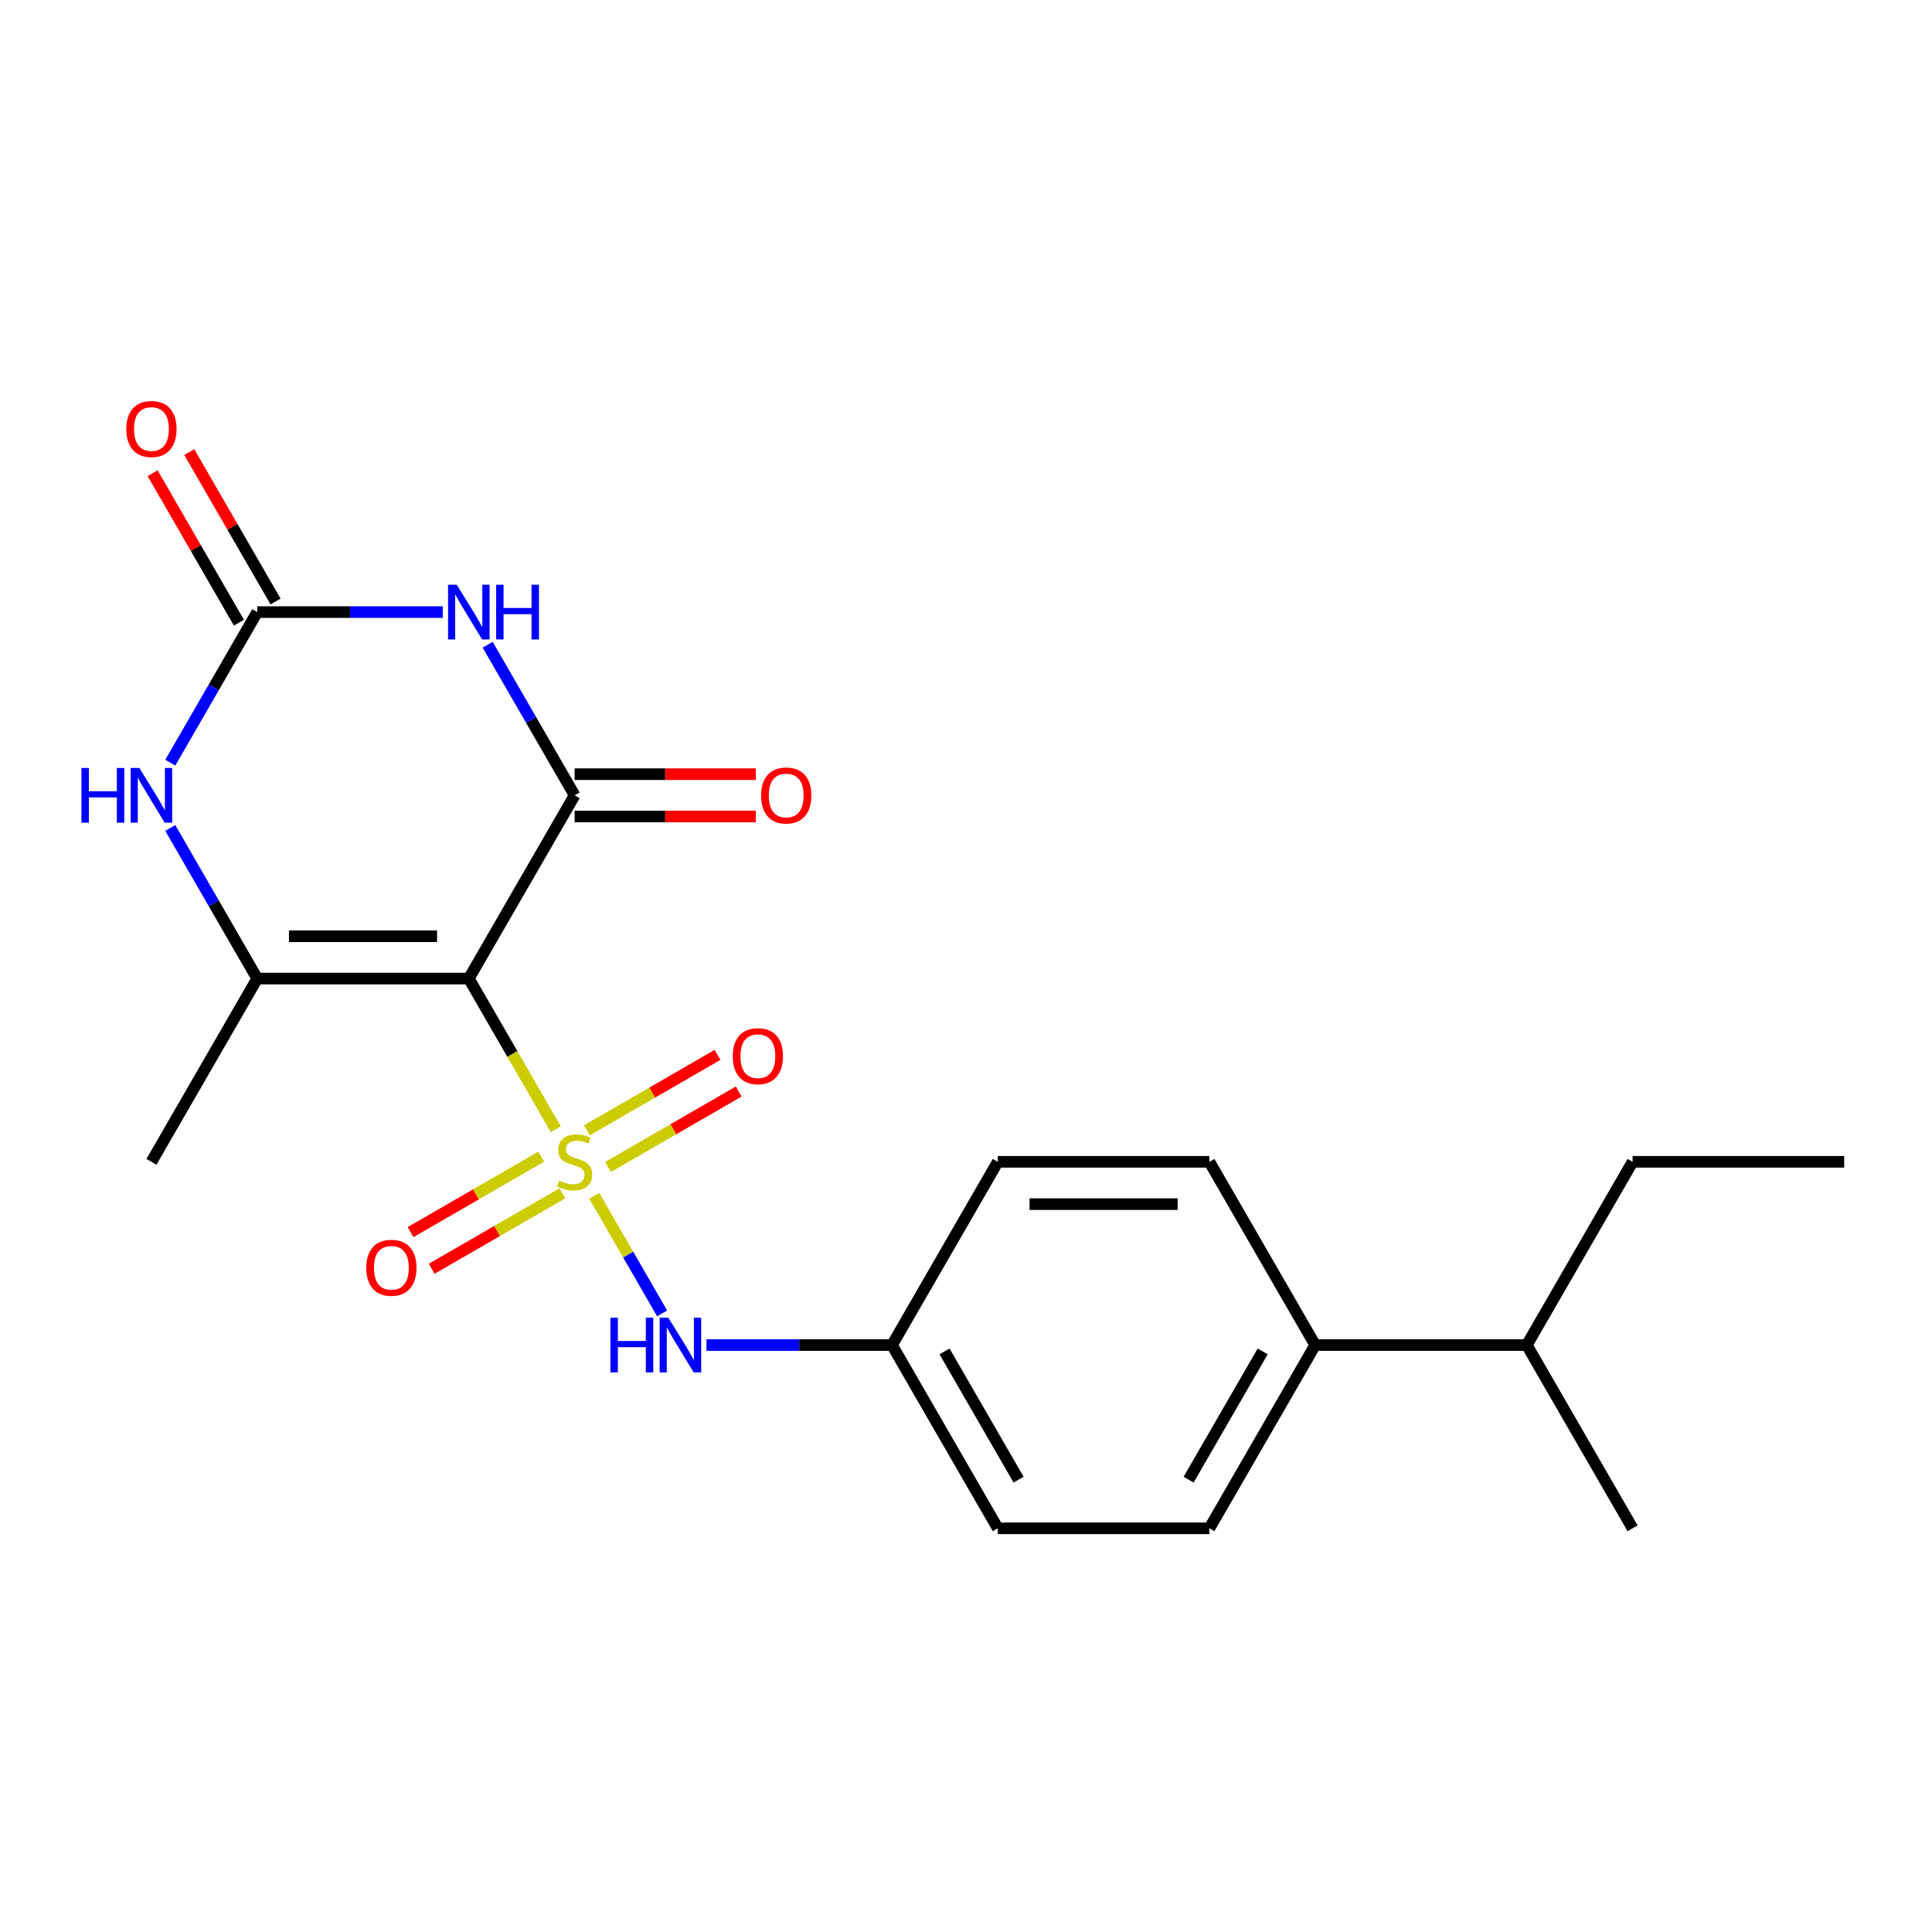 <?xml version='1.0' encoding='iso-8859-1'?>
<svg version='1.1' baseProfile='full'
              xmlns='http://www.w3.org/2000/svg'
                      xmlns:rdkit='http://www.rdkit.org/xml'
                      xmlns:xlink='http://www.w3.org/1999/xlink'
                  xml:space='preserve'
width='1000px' height='1000px' viewBox='0 0 1000 1000'>
<!-- END OF HEADER -->
<rect style='opacity:1.0;fill:#FFFFFF;stroke:none' width='1000' height='1000' x='0' y='0'> </rect>
<path class='bond-0' d='M 287.689,584.498 L 265.175,545.504' style='fill:none;fill-rule:evenodd;stroke:#CCCC00;stroke-width:6px;stroke-linecap:butt;stroke-linejoin:miter;stroke-opacity:1' />
<path class='bond-0' d='M 265.175,545.504 L 242.661,506.509' style='fill:none;fill-rule:evenodd;stroke:#000000;stroke-width:6px;stroke-linecap:butt;stroke-linejoin:miter;stroke-opacity:1' />
<path class='bond-6' d='M 307.593,618.974 L 325.156,649.395' style='fill:none;fill-rule:evenodd;stroke:#CCCC00;stroke-width:6px;stroke-linecap:butt;stroke-linejoin:miter;stroke-opacity:1' />
<path class='bond-6' d='M 325.156,649.395 L 342.719,679.815' style='fill:none;fill-rule:evenodd;stroke:#0000FF;stroke-width:6px;stroke-linecap:butt;stroke-linejoin:miter;stroke-opacity:1' />
<path class='bond-7' d='M 280.128,598.695 L 246.311,618.219' style='fill:none;fill-rule:evenodd;stroke:#CCCC00;stroke-width:6px;stroke-linecap:butt;stroke-linejoin:miter;stroke-opacity:1' />
<path class='bond-7' d='M 246.311,618.219 L 212.495,637.743' style='fill:none;fill-rule:evenodd;stroke:#FF0000;stroke-width:6px;stroke-linecap:butt;stroke-linejoin:miter;stroke-opacity:1' />
<path class='bond-7' d='M 291.08,617.664 L 257.263,637.188' style='fill:none;fill-rule:evenodd;stroke:#CCCC00;stroke-width:6px;stroke-linecap:butt;stroke-linejoin:miter;stroke-opacity:1' />
<path class='bond-7' d='M 257.263,637.188 L 223.447,656.712' style='fill:none;fill-rule:evenodd;stroke:#FF0000;stroke-width:6px;stroke-linecap:butt;stroke-linejoin:miter;stroke-opacity:1' />
<path class='bond-8' d='M 314.716,604.018 L 348.532,584.494' style='fill:none;fill-rule:evenodd;stroke:#CCCC00;stroke-width:6px;stroke-linecap:butt;stroke-linejoin:miter;stroke-opacity:1' />
<path class='bond-8' d='M 348.532,584.494 L 382.348,564.97' style='fill:none;fill-rule:evenodd;stroke:#FF0000;stroke-width:6px;stroke-linecap:butt;stroke-linejoin:miter;stroke-opacity:1' />
<path class='bond-8' d='M 303.764,585.049 L 337.58,565.525' style='fill:none;fill-rule:evenodd;stroke:#CCCC00;stroke-width:6px;stroke-linecap:butt;stroke-linejoin:miter;stroke-opacity:1' />
<path class='bond-8' d='M 337.58,565.525 L 371.396,546.001' style='fill:none;fill-rule:evenodd;stroke:#FF0000;stroke-width:6px;stroke-linecap:butt;stroke-linejoin:miter;stroke-opacity:1' />
<path class='bond-1' d='M 242.661,506.509 L 297.422,411.661' style='fill:none;fill-rule:evenodd;stroke:#000000;stroke-width:6px;stroke-linecap:butt;stroke-linejoin:miter;stroke-opacity:1' />
<path class='bond-3' d='M 242.661,506.509 L 133.141,506.509' style='fill:none;fill-rule:evenodd;stroke:#000000;stroke-width:6px;stroke-linecap:butt;stroke-linejoin:miter;stroke-opacity:1' />
<path class='bond-3' d='M 226.233,484.605 L 149.569,484.605' style='fill:none;fill-rule:evenodd;stroke:#000000;stroke-width:6px;stroke-linecap:butt;stroke-linejoin:miter;stroke-opacity:1' />
<path class='bond-2' d='M 297.422,411.661 L 274.919,372.686' style='fill:none;fill-rule:evenodd;stroke:#000000;stroke-width:6px;stroke-linecap:butt;stroke-linejoin:miter;stroke-opacity:1' />
<path class='bond-2' d='M 274.919,372.686 L 252.417,333.711' style='fill:none;fill-rule:evenodd;stroke:#0000FF;stroke-width:6px;stroke-linecap:butt;stroke-linejoin:miter;stroke-opacity:1' />
<path class='bond-9' d='M 297.422,422.613 L 344.313,422.613' style='fill:none;fill-rule:evenodd;stroke:#000000;stroke-width:6px;stroke-linecap:butt;stroke-linejoin:miter;stroke-opacity:1' />
<path class='bond-9' d='M 344.313,422.613 L 391.204,422.613' style='fill:none;fill-rule:evenodd;stroke:#FF0000;stroke-width:6px;stroke-linecap:butt;stroke-linejoin:miter;stroke-opacity:1' />
<path class='bond-9' d='M 297.422,400.709 L 344.313,400.709' style='fill:none;fill-rule:evenodd;stroke:#000000;stroke-width:6px;stroke-linecap:butt;stroke-linejoin:miter;stroke-opacity:1' />
<path class='bond-9' d='M 344.313,400.709 L 391.204,400.709' style='fill:none;fill-rule:evenodd;stroke:#FF0000;stroke-width:6px;stroke-linecap:butt;stroke-linejoin:miter;stroke-opacity:1' />
<path class='bond-23' d='M 229.183,316.813 L 181.162,316.813' style='fill:none;fill-rule:evenodd;stroke:#0000FF;stroke-width:6px;stroke-linecap:butt;stroke-linejoin:miter;stroke-opacity:1' />
<path class='bond-23' d='M 181.162,316.813 L 133.141,316.813' style='fill:none;fill-rule:evenodd;stroke:#000000;stroke-width:6px;stroke-linecap:butt;stroke-linejoin:miter;stroke-opacity:1' />
<path class='bond-5' d='M 133.141,506.509 L 110.639,467.534' style='fill:none;fill-rule:evenodd;stroke:#000000;stroke-width:6px;stroke-linecap:butt;stroke-linejoin:miter;stroke-opacity:1' />
<path class='bond-5' d='M 110.639,467.534 L 88.136,428.559' style='fill:none;fill-rule:evenodd;stroke:#0000FF;stroke-width:6px;stroke-linecap:butt;stroke-linejoin:miter;stroke-opacity:1' />
<path class='bond-15' d='M 133.141,506.509 L 78.38,601.356' style='fill:none;fill-rule:evenodd;stroke:#000000;stroke-width:6px;stroke-linecap:butt;stroke-linejoin:miter;stroke-opacity:1' />
<path class='bond-4' d='M 133.141,316.813 L 110.639,355.788' style='fill:none;fill-rule:evenodd;stroke:#000000;stroke-width:6px;stroke-linecap:butt;stroke-linejoin:miter;stroke-opacity:1' />
<path class='bond-4' d='M 110.639,355.788 L 88.136,394.763' style='fill:none;fill-rule:evenodd;stroke:#0000FF;stroke-width:6px;stroke-linecap:butt;stroke-linejoin:miter;stroke-opacity:1' />
<path class='bond-10' d='M 142.625,311.337 L 120.296,272.663' style='fill:none;fill-rule:evenodd;stroke:#000000;stroke-width:6px;stroke-linecap:butt;stroke-linejoin:miter;stroke-opacity:1' />
<path class='bond-10' d='M 120.296,272.663 L 97.968,233.988' style='fill:none;fill-rule:evenodd;stroke:#FF0000;stroke-width:6px;stroke-linecap:butt;stroke-linejoin:miter;stroke-opacity:1' />
<path class='bond-10' d='M 123.656,322.29 L 101.327,283.615' style='fill:none;fill-rule:evenodd;stroke:#000000;stroke-width:6px;stroke-linecap:butt;stroke-linejoin:miter;stroke-opacity:1' />
<path class='bond-10' d='M 101.327,283.615 L 78.998,244.94' style='fill:none;fill-rule:evenodd;stroke:#FF0000;stroke-width:6px;stroke-linecap:butt;stroke-linejoin:miter;stroke-opacity:1' />
<path class='bond-12' d='M 365.66,696.204 L 413.681,696.204' style='fill:none;fill-rule:evenodd;stroke:#0000FF;stroke-width:6px;stroke-linecap:butt;stroke-linejoin:miter;stroke-opacity:1' />
<path class='bond-12' d='M 413.681,696.204 L 461.703,696.204' style='fill:none;fill-rule:evenodd;stroke:#000000;stroke-width:6px;stroke-linecap:butt;stroke-linejoin:miter;stroke-opacity:1' />
<path class='bond-11' d='M 680.744,696.204 L 625.984,791.052' style='fill:none;fill-rule:evenodd;stroke:#000000;stroke-width:6px;stroke-linecap:butt;stroke-linejoin:miter;stroke-opacity:1' />
<path class='bond-11' d='M 653.56,699.479 L 615.228,765.873' style='fill:none;fill-rule:evenodd;stroke:#000000;stroke-width:6px;stroke-linecap:butt;stroke-linejoin:miter;stroke-opacity:1' />
<path class='bond-16' d='M 680.744,696.204 L 790.264,696.204' style='fill:none;fill-rule:evenodd;stroke:#000000;stroke-width:6px;stroke-linecap:butt;stroke-linejoin:miter;stroke-opacity:1' />
<path class='bond-22' d='M 680.744,696.204 L 625.984,601.356' style='fill:none;fill-rule:evenodd;stroke:#000000;stroke-width:6px;stroke-linecap:butt;stroke-linejoin:miter;stroke-opacity:1' />
<path class='bond-17' d='M 461.703,696.204 L 516.463,601.356' style='fill:none;fill-rule:evenodd;stroke:#000000;stroke-width:6px;stroke-linecap:butt;stroke-linejoin:miter;stroke-opacity:1' />
<path class='bond-18' d='M 461.703,696.204 L 516.463,791.052' style='fill:none;fill-rule:evenodd;stroke:#000000;stroke-width:6px;stroke-linecap:butt;stroke-linejoin:miter;stroke-opacity:1' />
<path class='bond-18' d='M 488.886,699.479 L 527.218,765.873' style='fill:none;fill-rule:evenodd;stroke:#000000;stroke-width:6px;stroke-linecap:butt;stroke-linejoin:miter;stroke-opacity:1' />
<path class='bond-13' d='M 625.984,791.052 L 516.463,791.052' style='fill:none;fill-rule:evenodd;stroke:#000000;stroke-width:6px;stroke-linecap:butt;stroke-linejoin:miter;stroke-opacity:1' />
<path class='bond-14' d='M 625.984,601.356 L 516.463,601.356' style='fill:none;fill-rule:evenodd;stroke:#000000;stroke-width:6px;stroke-linecap:butt;stroke-linejoin:miter;stroke-opacity:1' />
<path class='bond-14' d='M 609.555,623.261 L 532.891,623.261' style='fill:none;fill-rule:evenodd;stroke:#000000;stroke-width:6px;stroke-linecap:butt;stroke-linejoin:miter;stroke-opacity:1' />
<path class='bond-19' d='M 790.264,696.204 L 845.025,601.356' style='fill:none;fill-rule:evenodd;stroke:#000000;stroke-width:6px;stroke-linecap:butt;stroke-linejoin:miter;stroke-opacity:1' />
<path class='bond-20' d='M 790.264,696.204 L 845.025,791.052' style='fill:none;fill-rule:evenodd;stroke:#000000;stroke-width:6px;stroke-linecap:butt;stroke-linejoin:miter;stroke-opacity:1' />
<path class='bond-21' d='M 845.025,601.356 L 954.545,601.356' style='fill:none;fill-rule:evenodd;stroke:#000000;stroke-width:6px;stroke-linecap:butt;stroke-linejoin:miter;stroke-opacity:1' />
<path  class='atom-0' d='M 289.422 611.076
Q 289.742 611.196, 291.062 611.756
Q 292.382 612.316, 293.822 612.676
Q 295.302 612.996, 296.742 612.996
Q 299.422 612.996, 300.982 611.716
Q 302.542 610.396, 302.542 608.116
Q 302.542 606.556, 301.742 605.596
Q 300.982 604.636, 299.782 604.116
Q 298.582 603.596, 296.582 602.996
Q 294.062 602.236, 292.542 601.516
Q 291.062 600.796, 289.982 599.276
Q 288.942 597.756, 288.942 595.196
Q 288.942 591.636, 291.342 589.436
Q 293.782 587.236, 298.582 587.236
Q 301.862 587.236, 305.582 588.796
L 304.662 591.876
Q 301.262 590.476, 298.702 590.476
Q 295.942 590.476, 294.422 591.636
Q 292.902 592.756, 292.942 594.716
Q 292.942 596.236, 293.702 597.156
Q 294.502 598.076, 295.622 598.596
Q 296.782 599.116, 298.702 599.716
Q 301.262 600.516, 302.782 601.316
Q 304.302 602.116, 305.382 603.756
Q 306.502 605.356, 306.502 608.116
Q 306.502 612.036, 303.862 614.156
Q 301.262 616.236, 296.902 616.236
Q 294.382 616.236, 292.462 615.676
Q 290.582 615.156, 288.342 614.236
L 289.422 611.076
' fill='#CCCC00'/>
<path  class='atom-3' d='M 236.401 302.653
L 245.681 317.653
Q 246.601 319.133, 248.081 321.813
Q 249.561 324.493, 249.641 324.653
L 249.641 302.653
L 253.401 302.653
L 253.401 330.973
L 249.521 330.973
L 239.561 314.573
Q 238.401 312.653, 237.161 310.453
Q 235.961 308.253, 235.601 307.573
L 235.601 330.973
L 231.921 330.973
L 231.921 302.653
L 236.401 302.653
' fill='#0000FF'/>
<path  class='atom-3' d='M 256.801 302.653
L 260.641 302.653
L 260.641 314.693
L 275.121 314.693
L 275.121 302.653
L 278.961 302.653
L 278.961 330.973
L 275.121 330.973
L 275.121 317.893
L 260.641 317.893
L 260.641 330.973
L 256.801 330.973
L 256.801 302.653
' fill='#0000FF'/>
<path  class='atom-6' d='M 42.16 397.501
L 46 397.501
L 46 409.541
L 60.48 409.541
L 60.48 397.501
L 64.32 397.501
L 64.32 425.821
L 60.48 425.821
L 60.48 412.741
L 46 412.741
L 46 425.821
L 42.16 425.821
L 42.16 397.501
' fill='#0000FF'/>
<path  class='atom-6' d='M 72.12 397.501
L 81.4 412.501
Q 82.32 413.981, 83.8 416.661
Q 85.28 419.341, 85.36 419.501
L 85.36 397.501
L 89.12 397.501
L 89.12 425.821
L 85.24 425.821
L 75.28 409.421
Q 74.12 407.501, 72.88 405.301
Q 71.68 403.101, 71.32 402.421
L 71.32 425.821
L 67.64 425.821
L 67.64 397.501
L 72.12 397.501
' fill='#0000FF'/>
<path  class='atom-7' d='M 315.962 682.044
L 319.802 682.044
L 319.802 694.084
L 334.282 694.084
L 334.282 682.044
L 338.122 682.044
L 338.122 710.364
L 334.282 710.364
L 334.282 697.284
L 319.802 697.284
L 319.802 710.364
L 315.962 710.364
L 315.962 682.044
' fill='#0000FF'/>
<path  class='atom-7' d='M 345.922 682.044
L 355.202 697.044
Q 356.122 698.524, 357.602 701.204
Q 359.082 703.884, 359.162 704.044
L 359.162 682.044
L 362.922 682.044
L 362.922 710.364
L 359.042 710.364
L 349.082 693.964
Q 347.922 692.044, 346.682 689.844
Q 345.482 687.644, 345.122 686.964
L 345.122 710.364
L 341.442 710.364
L 341.442 682.044
L 345.922 682.044
' fill='#0000FF'/>
<path  class='atom-8' d='M 189.574 656.197
Q 189.574 649.397, 192.934 645.597
Q 196.294 641.797, 202.574 641.797
Q 208.854 641.797, 212.214 645.597
Q 215.574 649.397, 215.574 656.197
Q 215.574 663.077, 212.174 666.997
Q 208.774 670.877, 202.574 670.877
Q 196.334 670.877, 192.934 666.997
Q 189.574 663.117, 189.574 656.197
M 202.574 667.677
Q 206.894 667.677, 209.214 664.797
Q 211.574 661.877, 211.574 656.197
Q 211.574 650.637, 209.214 647.837
Q 206.894 644.997, 202.574 644.997
Q 198.254 644.997, 195.894 647.797
Q 193.574 650.597, 193.574 656.197
Q 193.574 661.917, 195.894 664.797
Q 198.254 667.677, 202.574 667.677
' fill='#FF0000'/>
<path  class='atom-9' d='M 379.269 546.676
Q 379.269 539.876, 382.629 536.076
Q 385.989 532.276, 392.269 532.276
Q 398.549 532.276, 401.909 536.076
Q 405.269 539.876, 405.269 546.676
Q 405.269 553.556, 401.869 557.476
Q 398.469 561.356, 392.269 561.356
Q 386.029 561.356, 382.629 557.476
Q 379.269 553.596, 379.269 546.676
M 392.269 558.156
Q 396.589 558.156, 398.909 555.276
Q 401.269 552.356, 401.269 546.676
Q 401.269 541.116, 398.909 538.316
Q 396.589 535.476, 392.269 535.476
Q 387.949 535.476, 385.589 538.276
Q 383.269 541.076, 383.269 546.676
Q 383.269 552.396, 385.589 555.276
Q 387.949 558.156, 392.269 558.156
' fill='#FF0000'/>
<path  class='atom-10' d='M 393.942 411.741
Q 393.942 404.941, 397.302 401.141
Q 400.662 397.341, 406.942 397.341
Q 413.222 397.341, 416.582 401.141
Q 419.942 404.941, 419.942 411.741
Q 419.942 418.621, 416.542 422.541
Q 413.142 426.421, 406.942 426.421
Q 400.702 426.421, 397.302 422.541
Q 393.942 418.661, 393.942 411.741
M 406.942 423.221
Q 411.262 423.221, 413.582 420.341
Q 415.942 417.421, 415.942 411.741
Q 415.942 406.181, 413.582 403.381
Q 411.262 400.541, 406.942 400.541
Q 402.622 400.541, 400.262 403.341
Q 397.942 406.141, 397.942 411.741
Q 397.942 417.461, 400.262 420.341
Q 402.622 423.221, 406.942 423.221
' fill='#FF0000'/>
<path  class='atom-11' d='M 65.38 222.046
Q 65.38 215.246, 68.74 211.446
Q 72.1 207.646, 78.38 207.646
Q 84.66 207.646, 88.02 211.446
Q 91.38 215.246, 91.38 222.046
Q 91.38 228.926, 87.98 232.846
Q 84.58 236.726, 78.38 236.726
Q 72.14 236.726, 68.74 232.846
Q 65.38 228.966, 65.38 222.046
M 78.38 233.526
Q 82.7 233.526, 85.02 230.646
Q 87.38 227.726, 87.38 222.046
Q 87.38 216.486, 85.02 213.686
Q 82.7 210.846, 78.38 210.846
Q 74.06 210.846, 71.7 213.646
Q 69.38 216.446, 69.38 222.046
Q 69.38 227.766, 71.7 230.646
Q 74.06 233.526, 78.38 233.526
' fill='#FF0000'/>
</svg>
